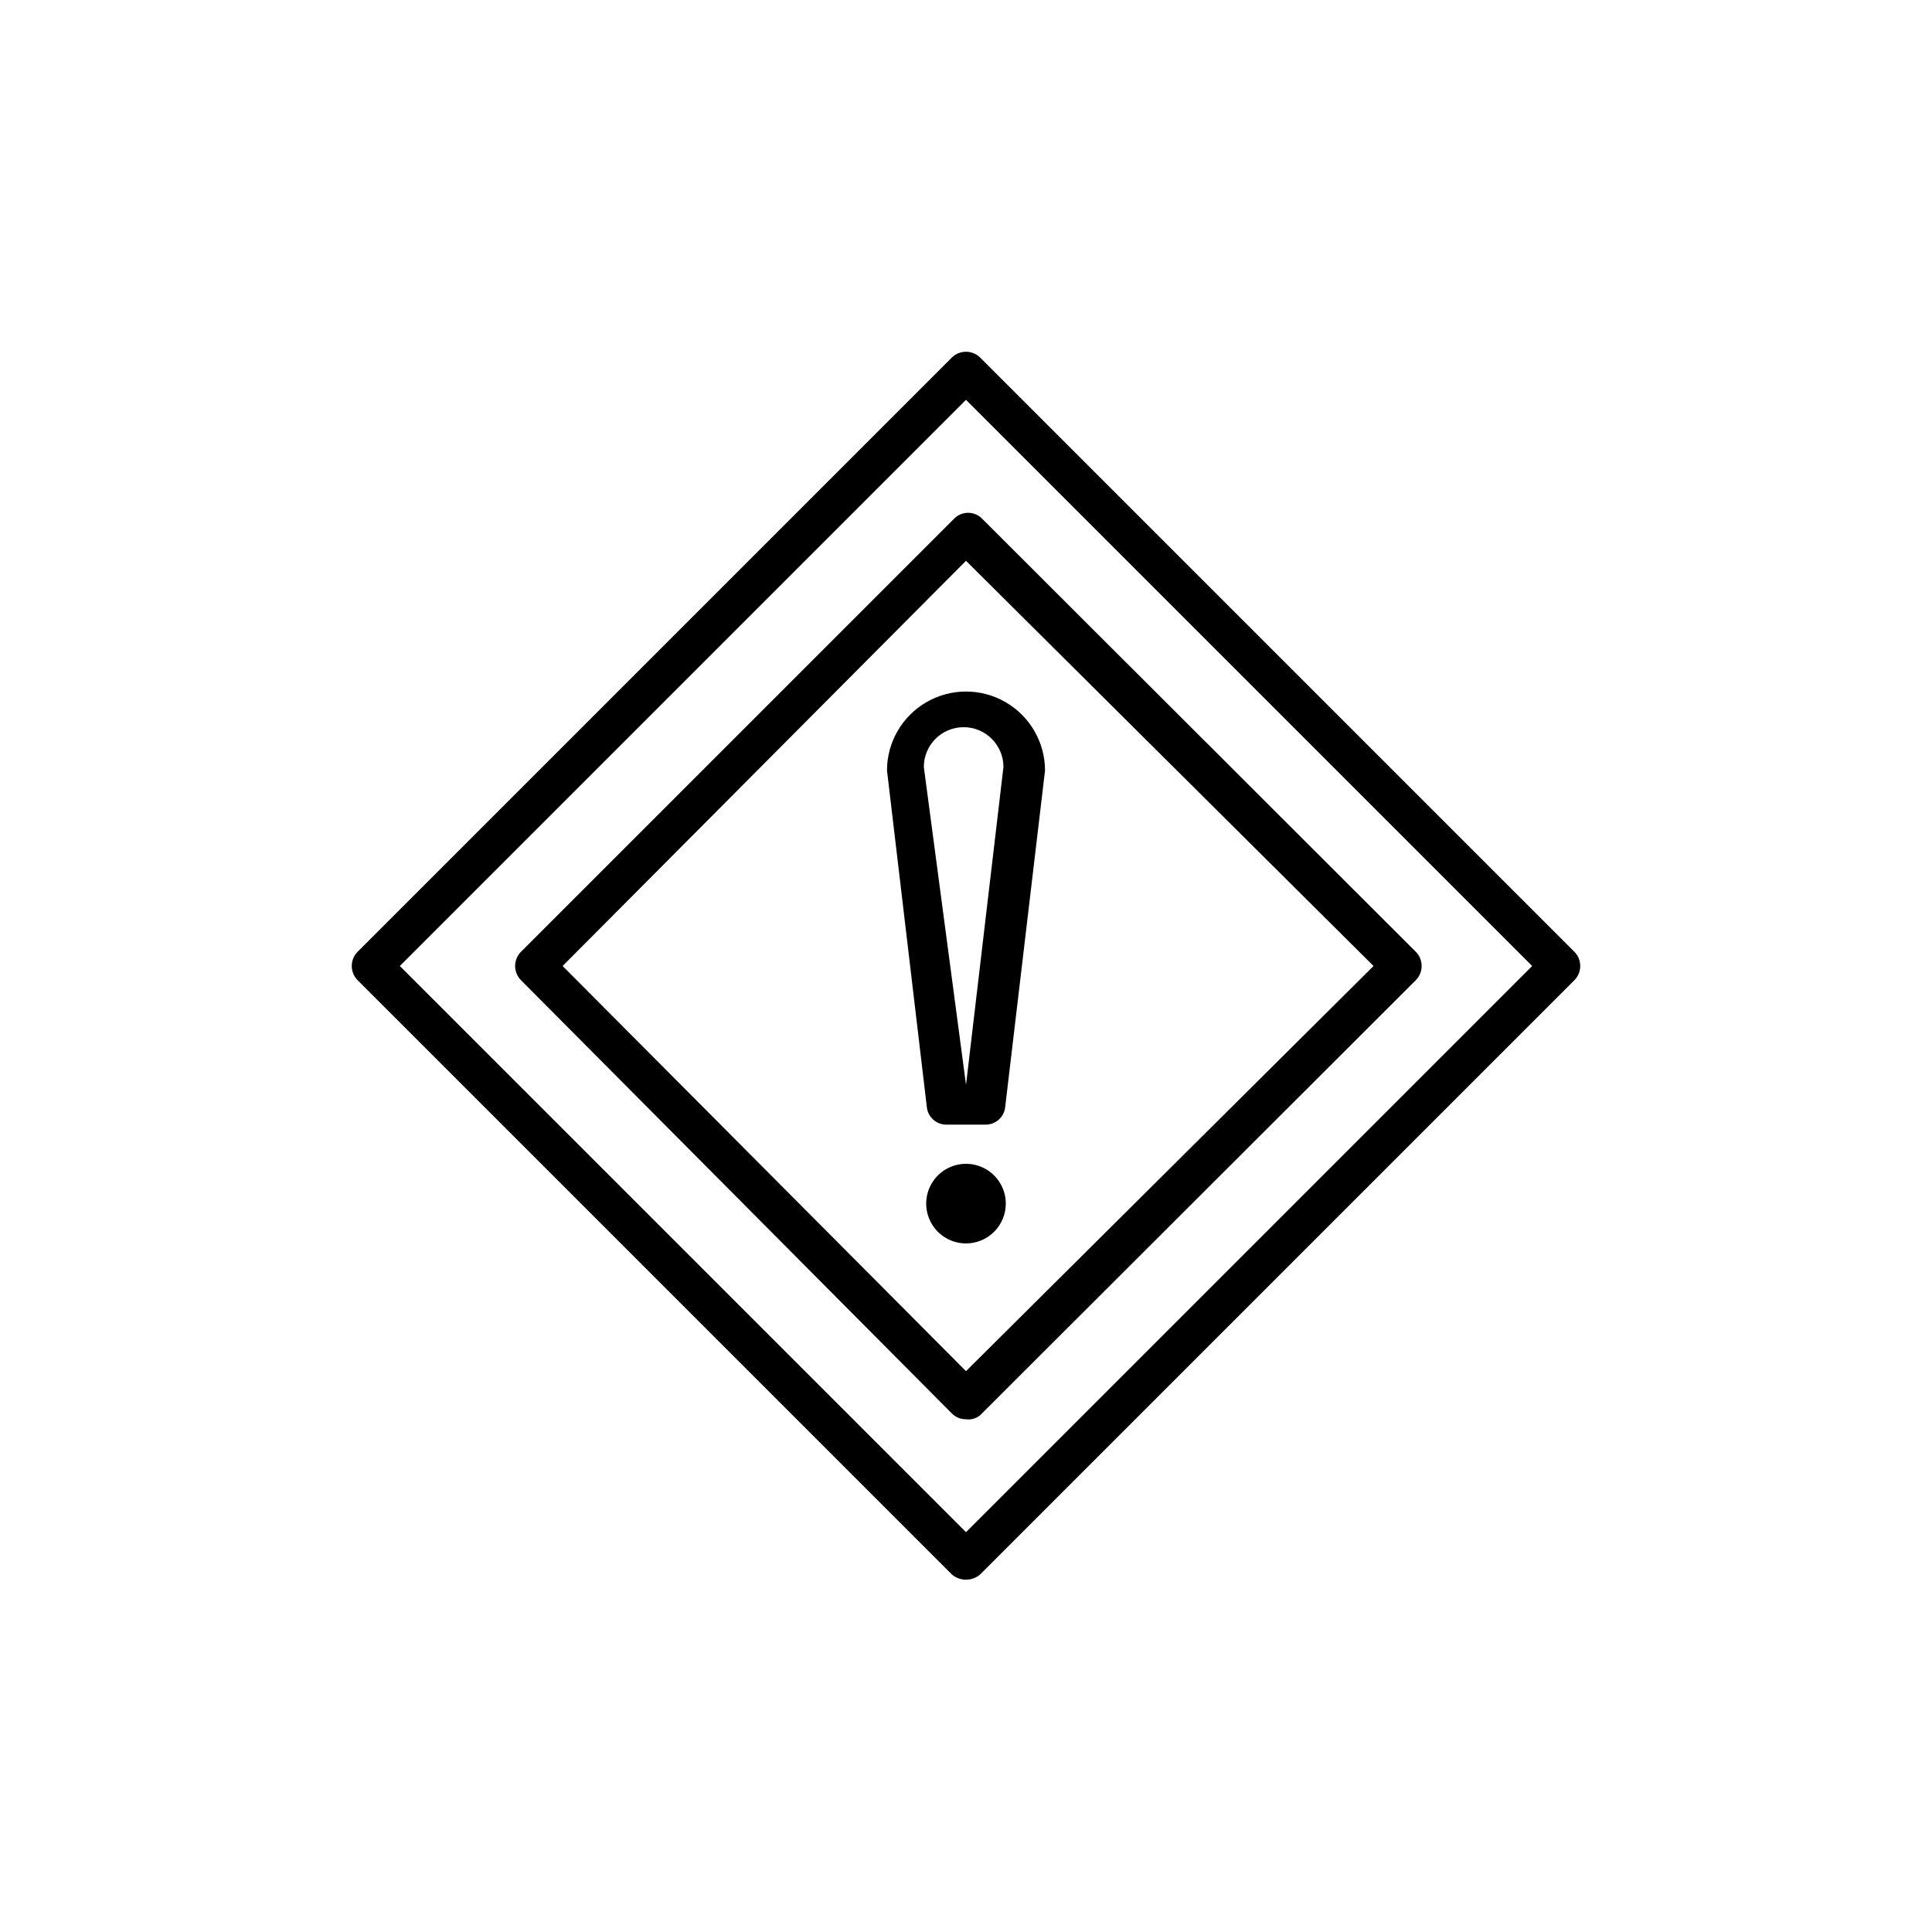 <?xml version="1.0" encoding="UTF-8"?>
<!-- Uploaded to: SVG Repo, www.svgrepo.com, Generator: SVG Repo Mixer Tools -->
<svg fill="#000000" width="800px" height="800px" version="1.1" viewBox="144 144 512 512" xmlns="http://www.w3.org/2000/svg">
 <g>
  <path d="m400 520.12c-1.422 0.016-2.789-0.555-3.781-1.574l-114.14-114.77c-2.082-2.09-2.082-5.469 0-7.559l114.78-114.77c0.973-0.988 2.309-1.547 3.699-1.547s2.723 0.559 3.699 1.547l114.93 114.77c2.082 2.09 2.082 5.469 0 7.559l-114.93 114.77c-1.059 1.215-2.66 1.809-4.25 1.574zm-106.9-120.12 106.9 107.37 108-107.37-108-107.38z"/>
  <path d="m400 562.63c-1.391 0.008-2.738-0.496-3.781-1.414l-157.44-157.44h0.004c-2.082-2.09-2.082-5.469 0-7.559l157.44-157.44-0.004 0.004c2.09-2.082 5.469-2.082 7.559 0l157.44 157.44v-0.004c2.082 2.09 2.082 5.469 0 7.559l-157.44 157.44c-1.043 0.918-2.387 1.422-3.777 1.414zm-150.04-162.63 150.04 150.04 150.04-150.04-150.04-150.04z"/>
  <path d="m405.2 442.04h-10.391c-2.695 0.012-4.953-2.039-5.195-4.723l-10.547-89.109-0.004-0.004c0-7.481 3.992-14.391 10.469-18.133 6.481-3.742 14.461-3.742 20.941 0 6.477 3.742 10.469 10.652 10.469 18.133l-10.547 89.109v0.004c-0.246 2.684-2.5 4.734-5.195 4.723zm-5.195-10.547 9.918-84.23c0-5.828-4.723-10.551-10.551-10.551-5.824 0-10.547 4.723-10.547 10.551z"/>
  <path d="m400 473.52c-4.269 0-8.113-2.57-9.746-6.512-1.633-3.941-0.73-8.48 2.285-11.496 3.016-3.016 7.555-3.918 11.496-2.285 3.941 1.633 6.512 5.477 6.512 9.746 0 2.797-1.109 5.481-3.09 7.457-1.977 1.977-4.66 3.09-7.457 3.09z"/>
 </g>
</svg>